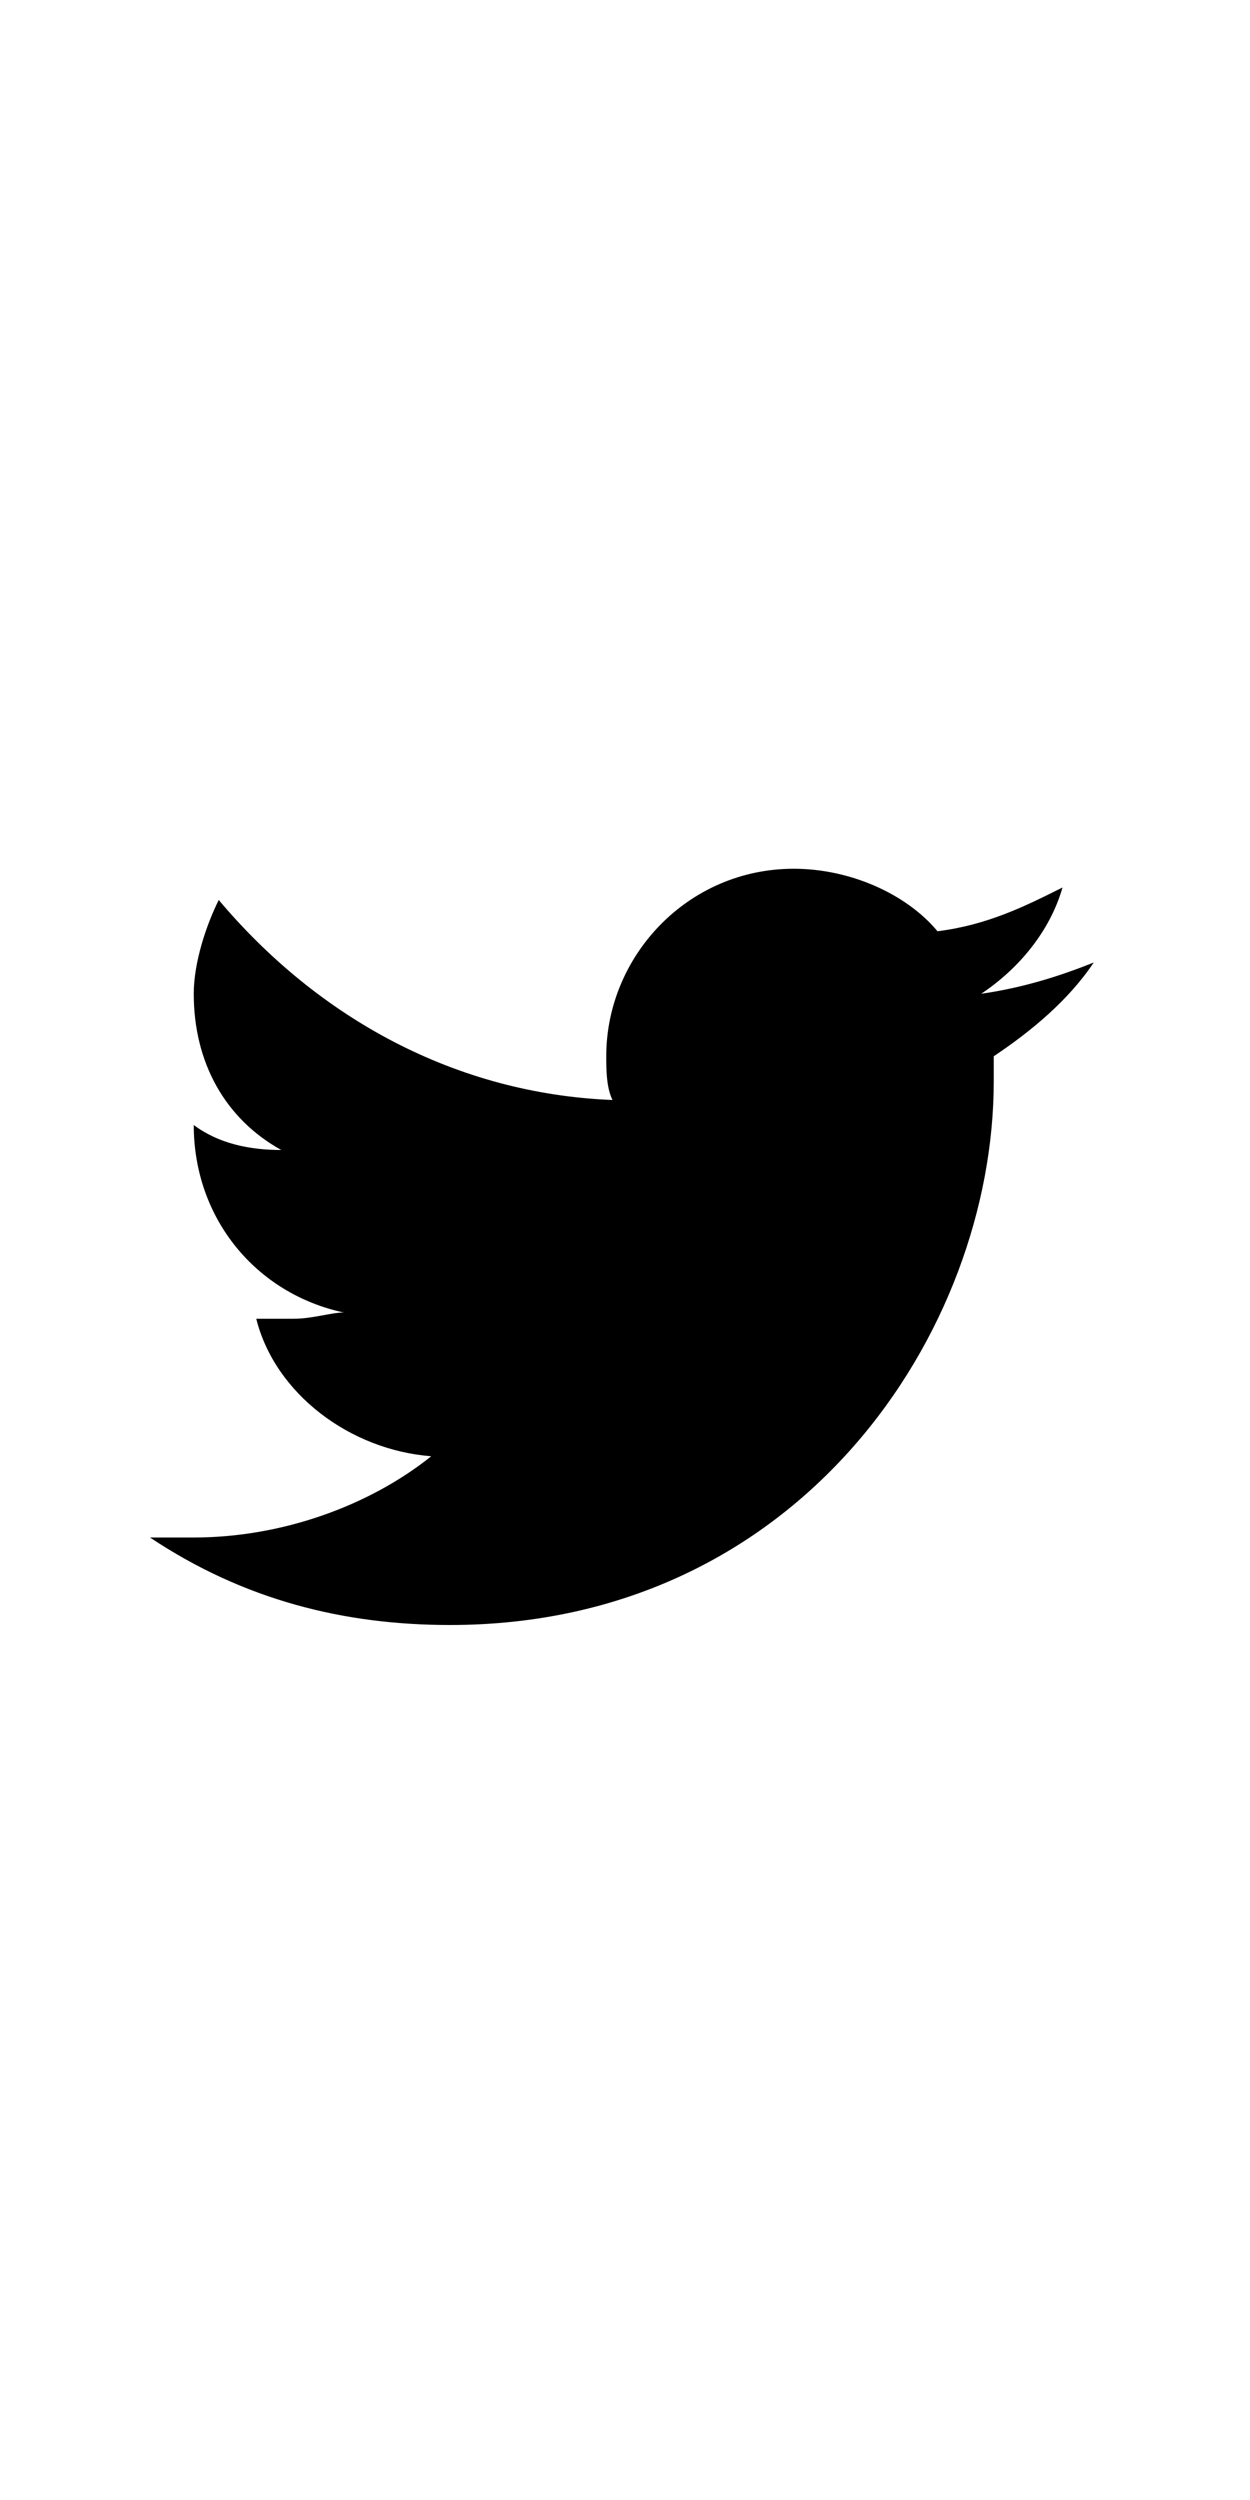 <?xml version="1.0" encoding="utf-8"?>
<!-- Generator: Adobe Illustrator 24.3.0, SVG Export Plug-In . SVG Version: 6.00 Build 0)  -->
<svg version="1.1" id="レイヤー_1" xmlns="http://www.w3.org/2000/svg" xmlns:xlink="http://www.w3.org/1999/xlink" x="0px"
	 y="0px" width="20px" height="40px" viewBox="0 0 20 40" style="enable-background:new 0 0 20 40;" xml:space="preserve">
<path d="M17.5,15.4c-0.5,0.2-1.1,0.4-1.8,0.5c0.6-0.4,1.1-1,1.3-1.7c-0.6,0.3-1.2,0.6-2,0.7c-0.5-0.6-1.4-1-2.3-1c-1.7,0-3,1.4-3,3
	c0,0.2,0,0.5,0.1,0.7c-2.5-0.1-4.7-1.3-6.3-3.2c-0.2,0.4-0.4,1-0.4,1.5c0,1.1,0.5,2,1.4,2.5c-0.5,0-1-0.1-1.4-0.4v0
	c0,1.5,1,2.7,2.4,3c-0.2,0-0.5,0.1-0.8,0.1c-0.2,0-0.4,0-0.6,0c0.3,1.2,1.5,2.1,2.8,2.2c-1,0.8-2.4,1.3-3.8,1.3c-0.2,0-0.5,0-0.7,0
	C3.9,25.6,5.5,26,7.2,26c5.6,0,8.7-4.7,8.7-8.7c0-0.1,0-0.2,0-0.4C16.5,16.5,17.1,16,17.5,15.4z"/>
</svg>
